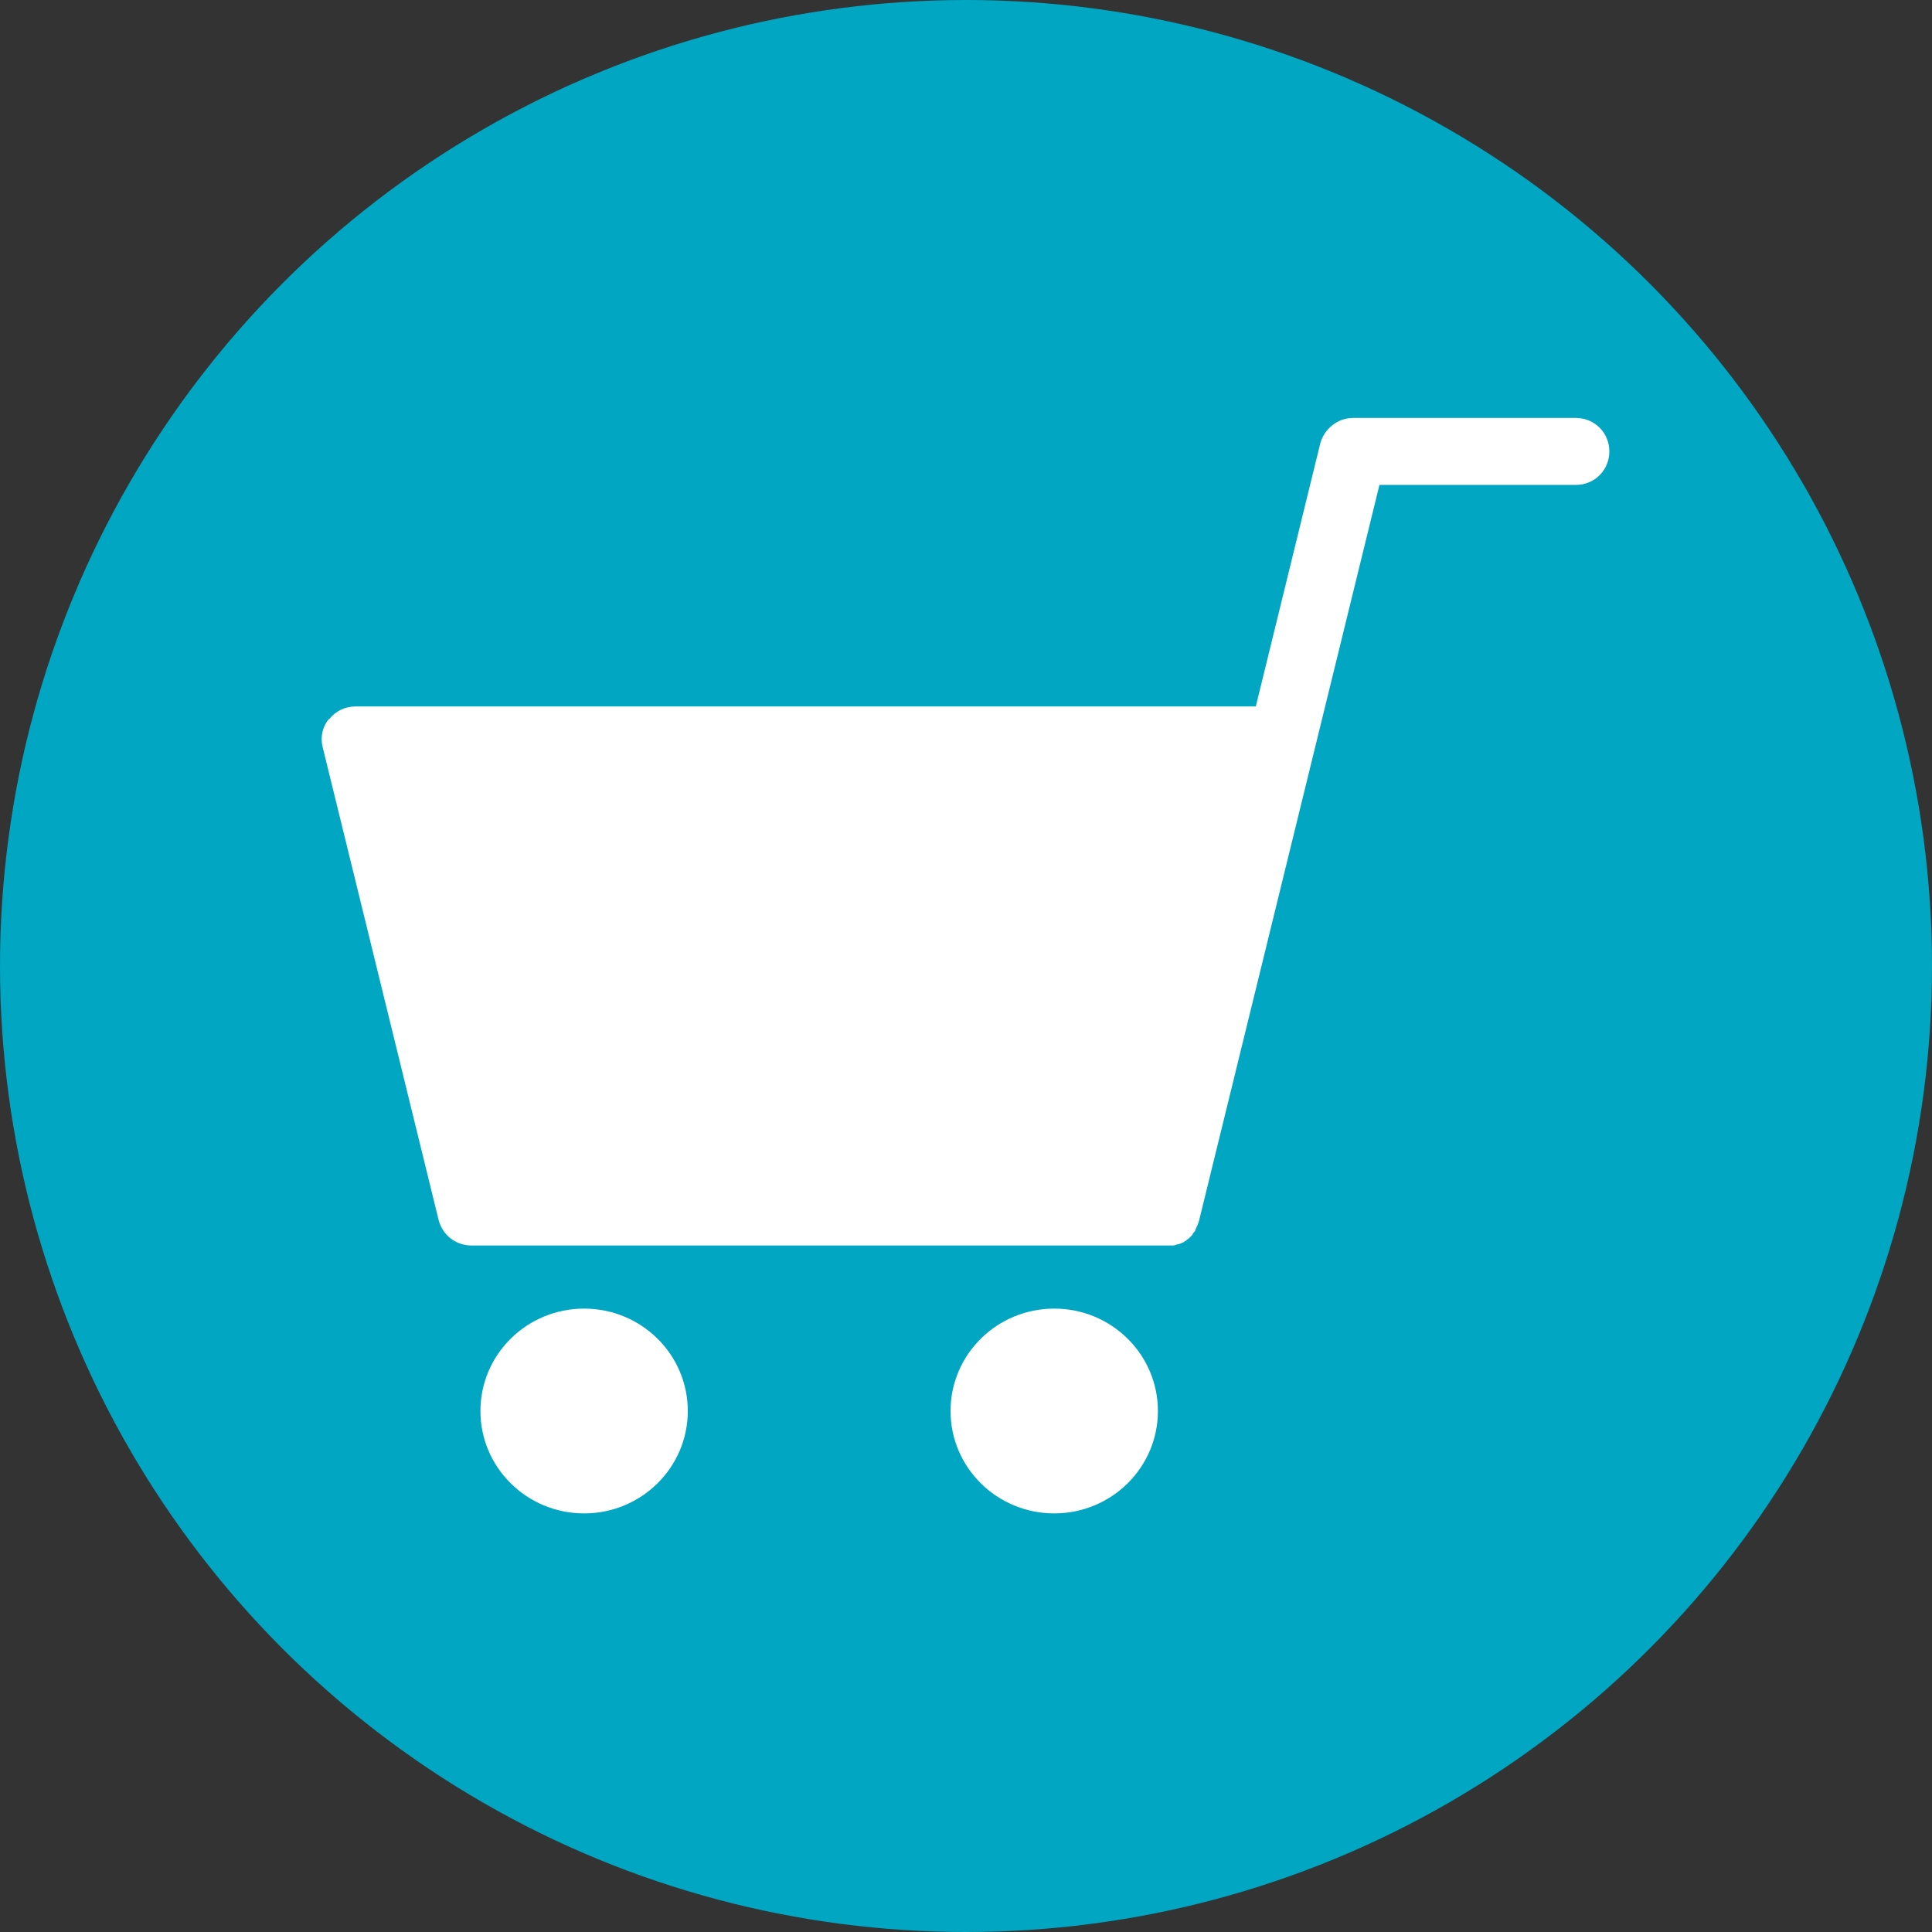 <?xml version="1.0" encoding="UTF-8"?>
<svg id="_レイヤー_2" data-name="レイヤー 2" xmlns="http://www.w3.org/2000/svg" viewBox="0 0 30 30">
  <rect x="0" y="0" width="30" height="30" fill="#333333" stroke="none"/>
  <defs>
    <style>
      .cls-1 {
        fill: #fff;
      }

      .cls-2 {
        fill: #00a6c2;
      }
    </style>
  </defs>
  <g id="_メニュー" data-name="メニュー">
    <g>
      <circle class="cls-2" cx="15" cy="15" r="15"/>
      <g>
        <path class="cls-1" d="M5.11,11.17c.1-.13.25-.2.41-.2h13.98s1-4.08,1-4.08c.06-.23.27-.4.51-.4h3.46c.29,0,.52.23.52.52s-.23.52-.52.52h-3.05s-2.8,11.42-2.8,11.42c-.01.05-.04.1-.06.15,0,0,0,0,0,.01-.01.02-.03.03-.04.05,0,0,0,.01-.01.02-.01.01-.03.03-.04.04,0,0-.01.01-.02.02-.01,0-.03.02-.04.03-.01,0-.02.01-.03.02-.01,0-.03.01-.05.02-.01,0-.02.01-.03.01-.03,0-.05.02-.08.02,0,0,0,0,0,0-.03,0-.06,0-.09,0,0,0,0,0,0,0H7.32c-.24,0-.45-.16-.51-.4l-1.8-7.34c-.04-.16,0-.32.1-.44Z"/>
        <ellipse class="cls-1" cx="16.37" cy="21.91" rx="1.61" ry="1.59"/>
        <ellipse class="cls-1" cx="9.07" cy="21.91" rx="1.61" ry="1.59"/>
      </g>
    </g>
  </g>
</svg>